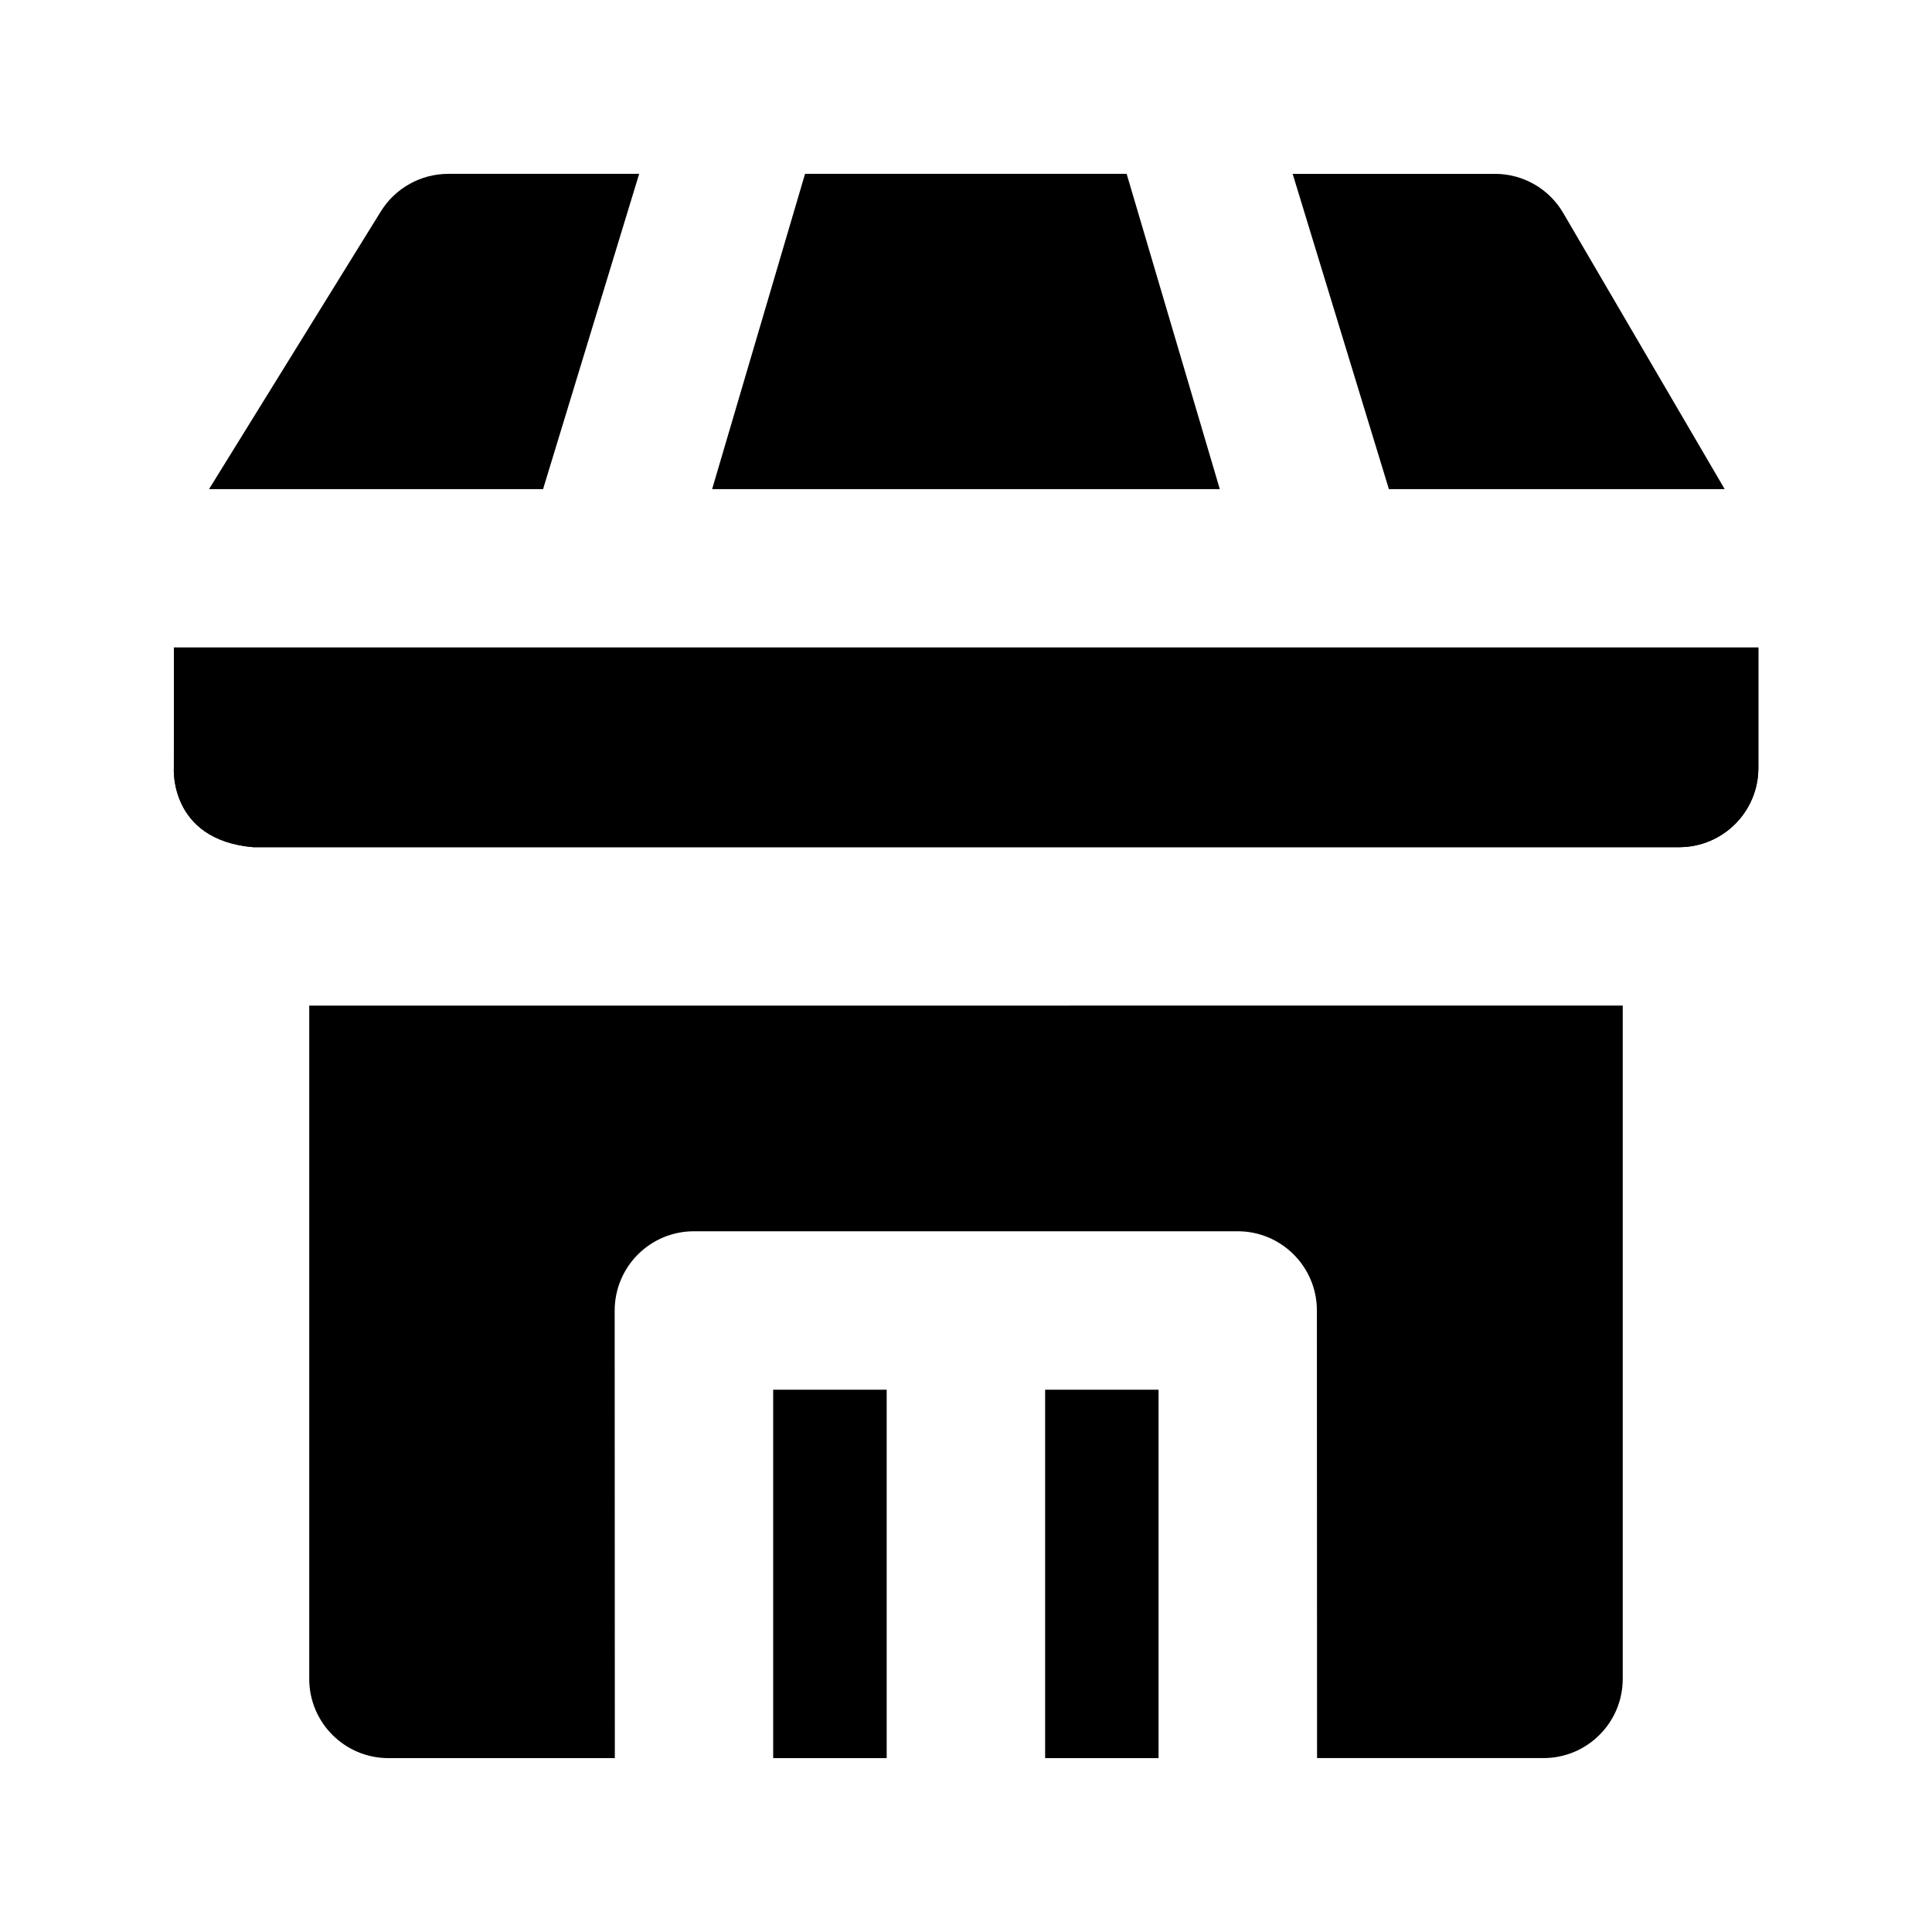 <?xml version="1.0" encoding="UTF-8"?>
<!-- Uploaded to: SVG Repo, www.svgrepo.com, Generator: SVG Repo Mixer Tools -->
<svg fill="#000000" width="800px" height="800px" version="1.1" viewBox="144 144 512 512" xmlns="http://www.w3.org/2000/svg">
 <g>
  <path d="m420.97 512.29h30.062v97.633h-30.062z"/>
  <path d="m348.9 512.29h30.082v97.633h-30.082z"/>
  <path d="m225.95 410.5v178.43c0 11.586 9.406 20.992 20.992 20.992h59.996l-0.043-118.61c0-5.582 2.203-10.914 6.152-14.863 3.945-3.945 9.258-6.152 14.84-6.152h144.11c11.586 0 20.992 9.406 20.992 20.992l0.043 118.62h60.016c11.586 0 20.992-9.406 20.992-20.992v-178.43z"/>
  <path d="m332.72 273.62h134.54l-24.688-83.547h-85.227z"/>
  <path d="m211.07 368.51h377.92c11.586 0 20.992-9.383 20.992-20.992v-31.93h-419.89l-0.02 31.93s-1.301 19.02 20.992 20.992z"/>
  <path d="m512.07 273.62h88.984l-42.762-73.137c-3.734-6.441-10.641-10.41-18.094-10.41h-53.633z"/>
  <path d="m287.92 273.62 25.465-83.547h-50.59c-7.266 0-14.023 3.758-17.867 9.949l-45.531 73.598z"/>
  <path d="m211.07 368.51h377.92c11.586 0 20.992-9.383 20.992-20.992v-31.93h-419.89l-0.02 31.93s-1.301 19.02 20.992 20.992z"/>
 </g>
</svg>